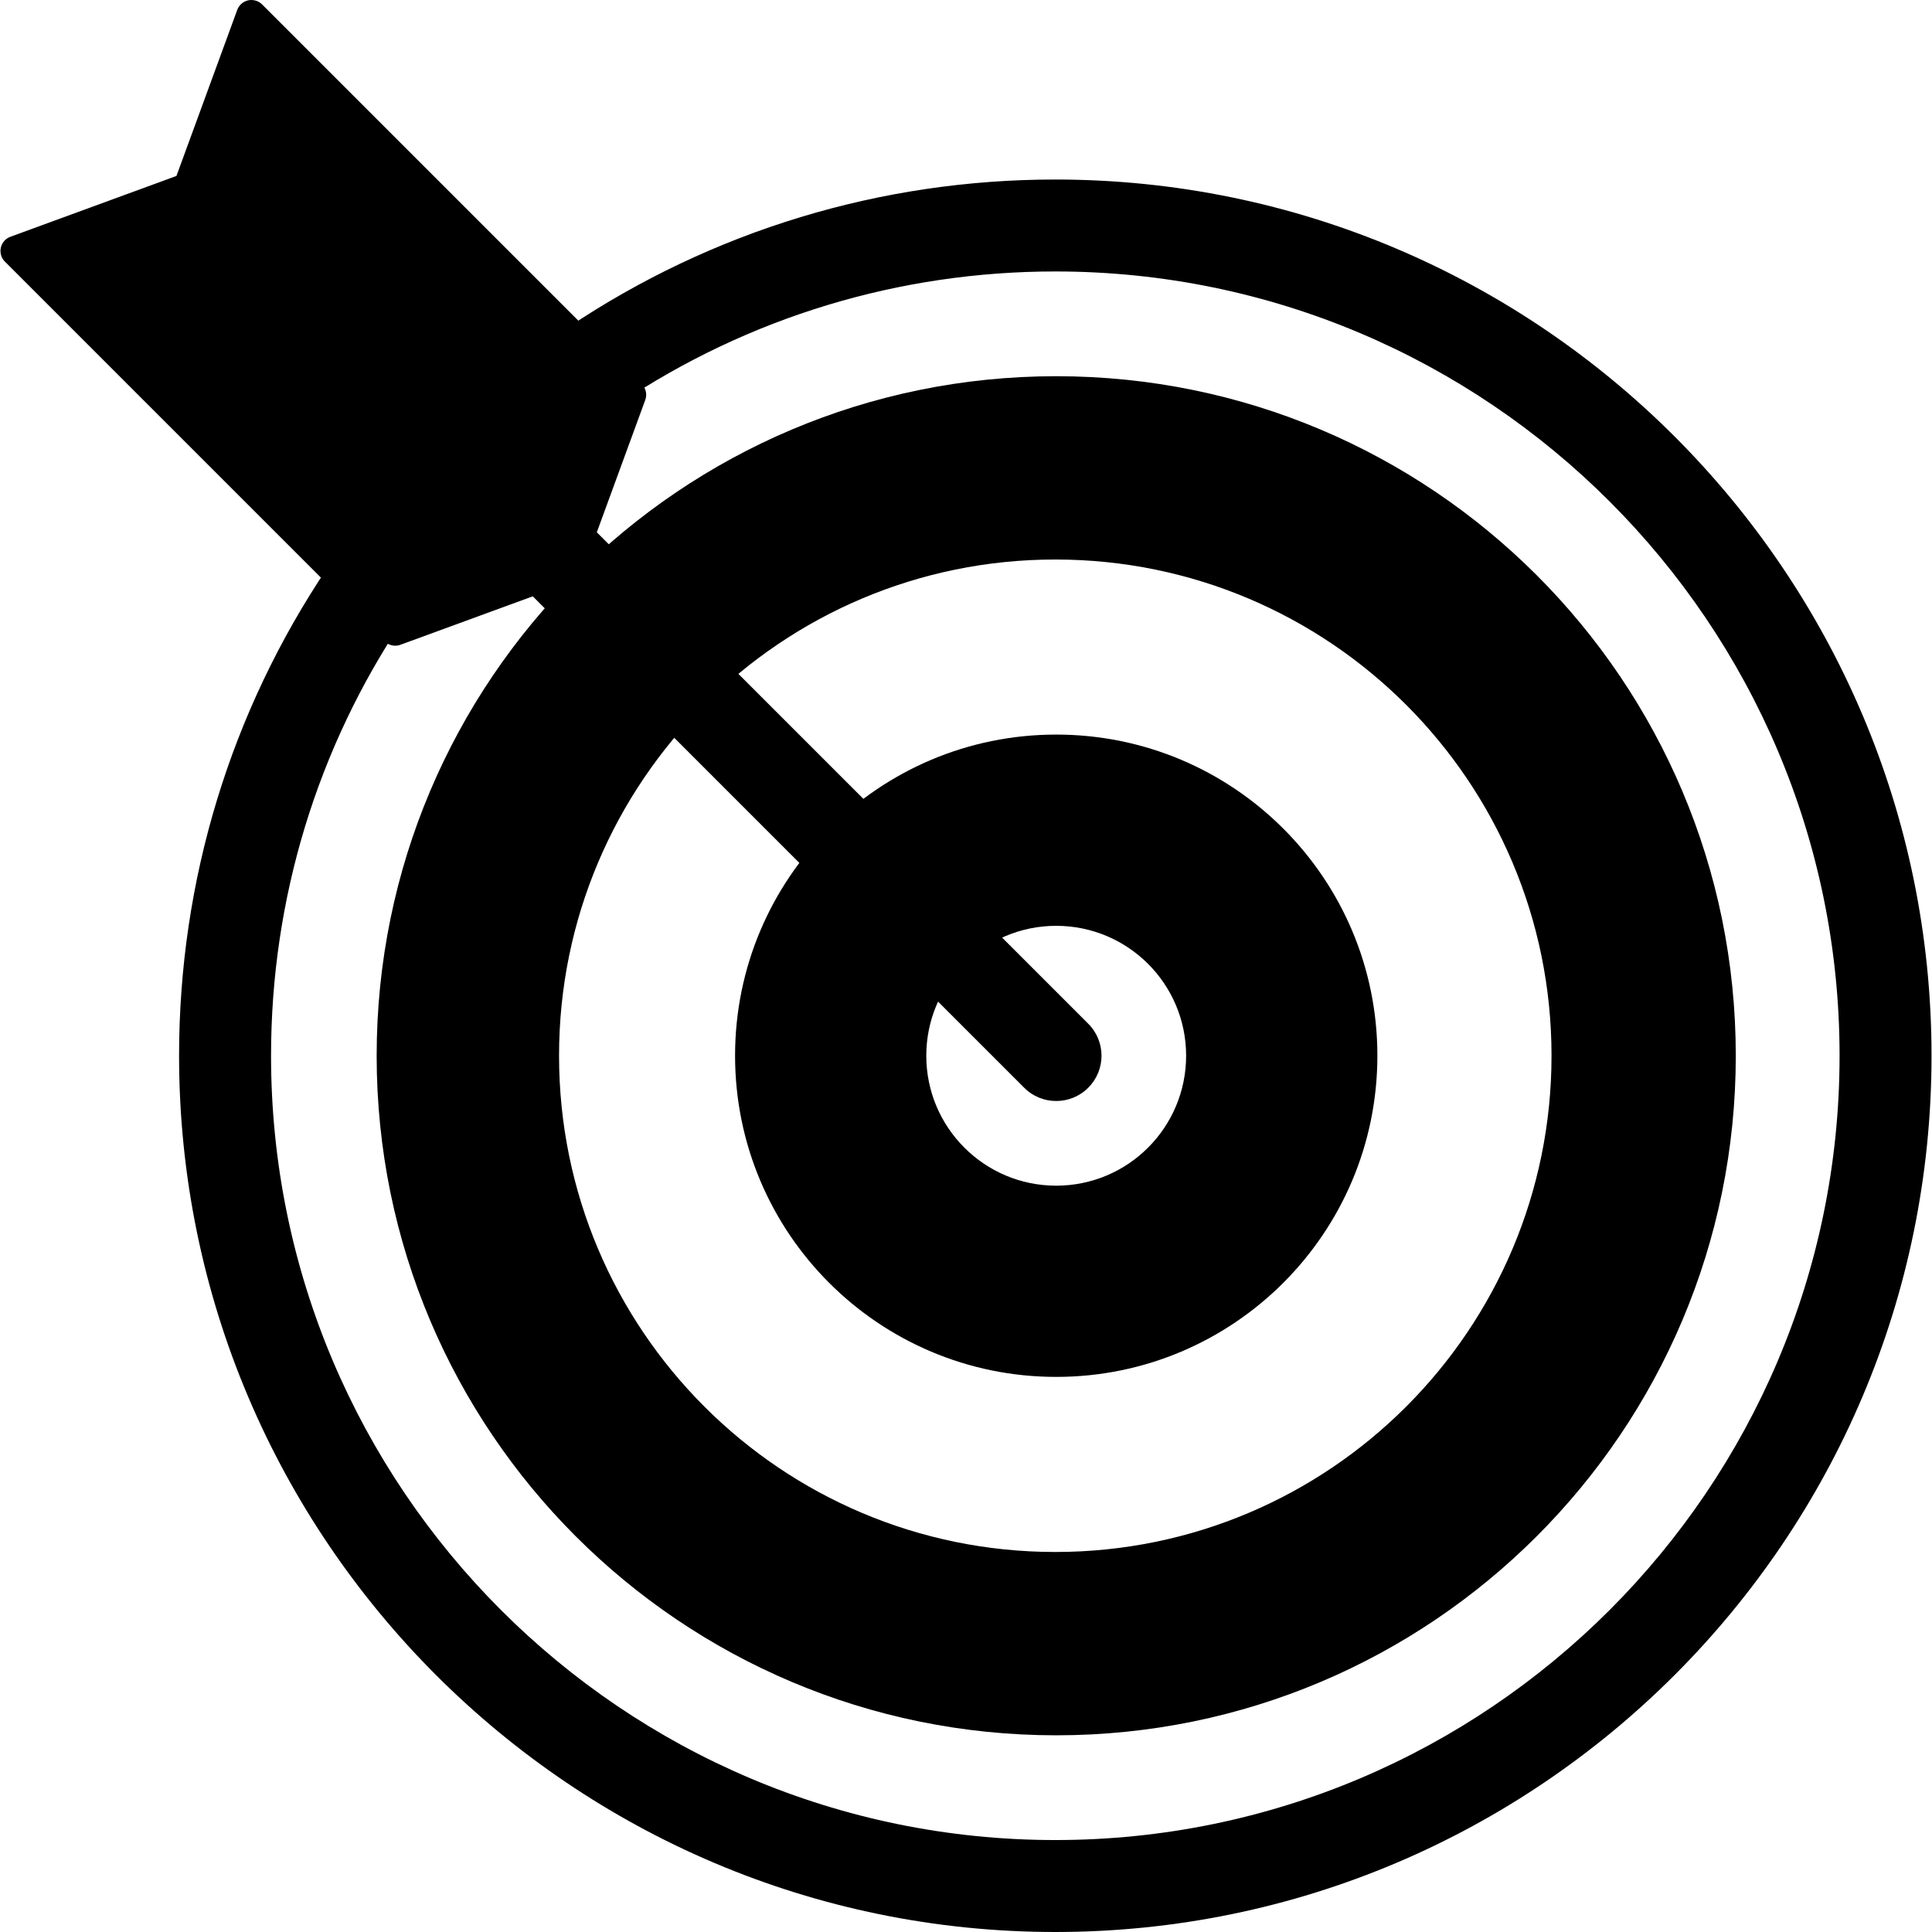 <?xml version="1.0" encoding="iso-8859-1"?>
<!-- Generator: Adobe Illustrator 19.0.0, SVG Export Plug-In . SVG Version: 6.00 Build 0)  -->
<svg version="1.1" id="Layer_1" xmlns="http://www.w3.org/2000/svg" xmlns:xlink="http://www.w3.org/1999/xlink" x="0px" y="0px"
	 viewBox="0 0 504.246 504.246" style="enable-background:new 0 0 504.246 504.246;" xml:space="preserve">
<g>
	<g>
		<path d="M275.434,46.854c-45.528,0-89.5,13.344-127.168,38.596c-5.512,3.68-6.98,11.136-3.292,16.644
			c3.696,5.508,11.152,6.988,16.656,3.284c33.7-22.588,73.052-34.528,113.804-34.528c112.86,0,204.688,91.832,204.688,204.696
			c0,112.872-91.828,204.696-204.684,204.7c-112.872,0-204.696-91.824-204.696-204.696c0-40.88,12-80.324,34.712-114.084
			c3.704-5.5,2.244-12.952-3.256-16.652c-5.496-3.696-12.956-2.236-16.656,3.248c-25.388,37.736-38.804,81.816-38.804,127.484
			c0,126.104,102.592,228.7,228.696,228.7c126.092,0,228.688-102.596,228.688-228.696S401.522,46.854,275.434,46.854z"/>
	</g>
</g>
<g>
	<g>
		<path d="M284.026,267.186L155.766,138.93l12.644-34.54c0.536-1.44,0.172-3.06-0.908-4.136L68.406,1.15
			c-0.948-0.944-2.332-1.34-3.64-1.064c-1.304,0.288-2.388,1.24-2.844,2.496L46.05,45.922L2.706,61.798
			c-1.26,0.464-2.204,1.54-2.492,2.852c-0.284,1.308,0.108,2.676,1.064,3.632l99.096,99.096c0.752,0.752,1.752,1.148,2.78,1.148
			c0.46,0,0.92-0.072,1.364-0.244l34.532-12.644L267.306,283.89c2.296,2.324,5.328,3.468,8.356,3.468
			c3.028,0,6.056-1.144,8.36-3.468C288.646,279.29,288.646,271.806,284.026,267.186z"/>
	</g>
</g>
<g>
	<g>
		<path d="M275.666,191.722c-46.296,0-83.816,37.52-83.816,83.816c0,46.292,37.52,83.828,83.816,83.828
			c46.3,0,83.828-37.536,83.828-83.828C359.494,229.242,321.966,191.722,275.666,191.722z M275.666,309.458
			c-18.728,0-33.908-15.188-33.908-33.916s15.18-33.904,33.908-33.904c18.732,0,33.908,15.172,33.908,33.904
			S294.394,309.458,275.666,309.458z"/>
	</g>
</g>
<g>
	<g>
		<path d="M275.666,98.19c-97.956,0-177.36,79.4-177.36,177.36c0,97.944,79.408,177.36,177.36,177.36
			c97.96,0,177.368-79.416,177.368-177.36C453.034,177.586,373.626,98.19,275.666,98.19z M275.434,405.062
			c-71.532,0-129.524-57.988-129.524-129.524c0-71.524,57.992-129.508,129.524-129.508c71.524,0,129.508,57.984,129.508,129.508
			C404.942,347.074,346.958,405.062,275.434,405.062z"/>
	</g>
</g>
<g>
</g>
<g>
</g>
<g>
</g>
<g>
</g>
<g>
</g>
<g>
</g>
<g>
</g>
<g>
</g>
<g>
</g>
<g>
</g>
<g>
</g>
<g>
</g>
<g>
</g>
<g>
</g>
<g>
</g>
</svg>
